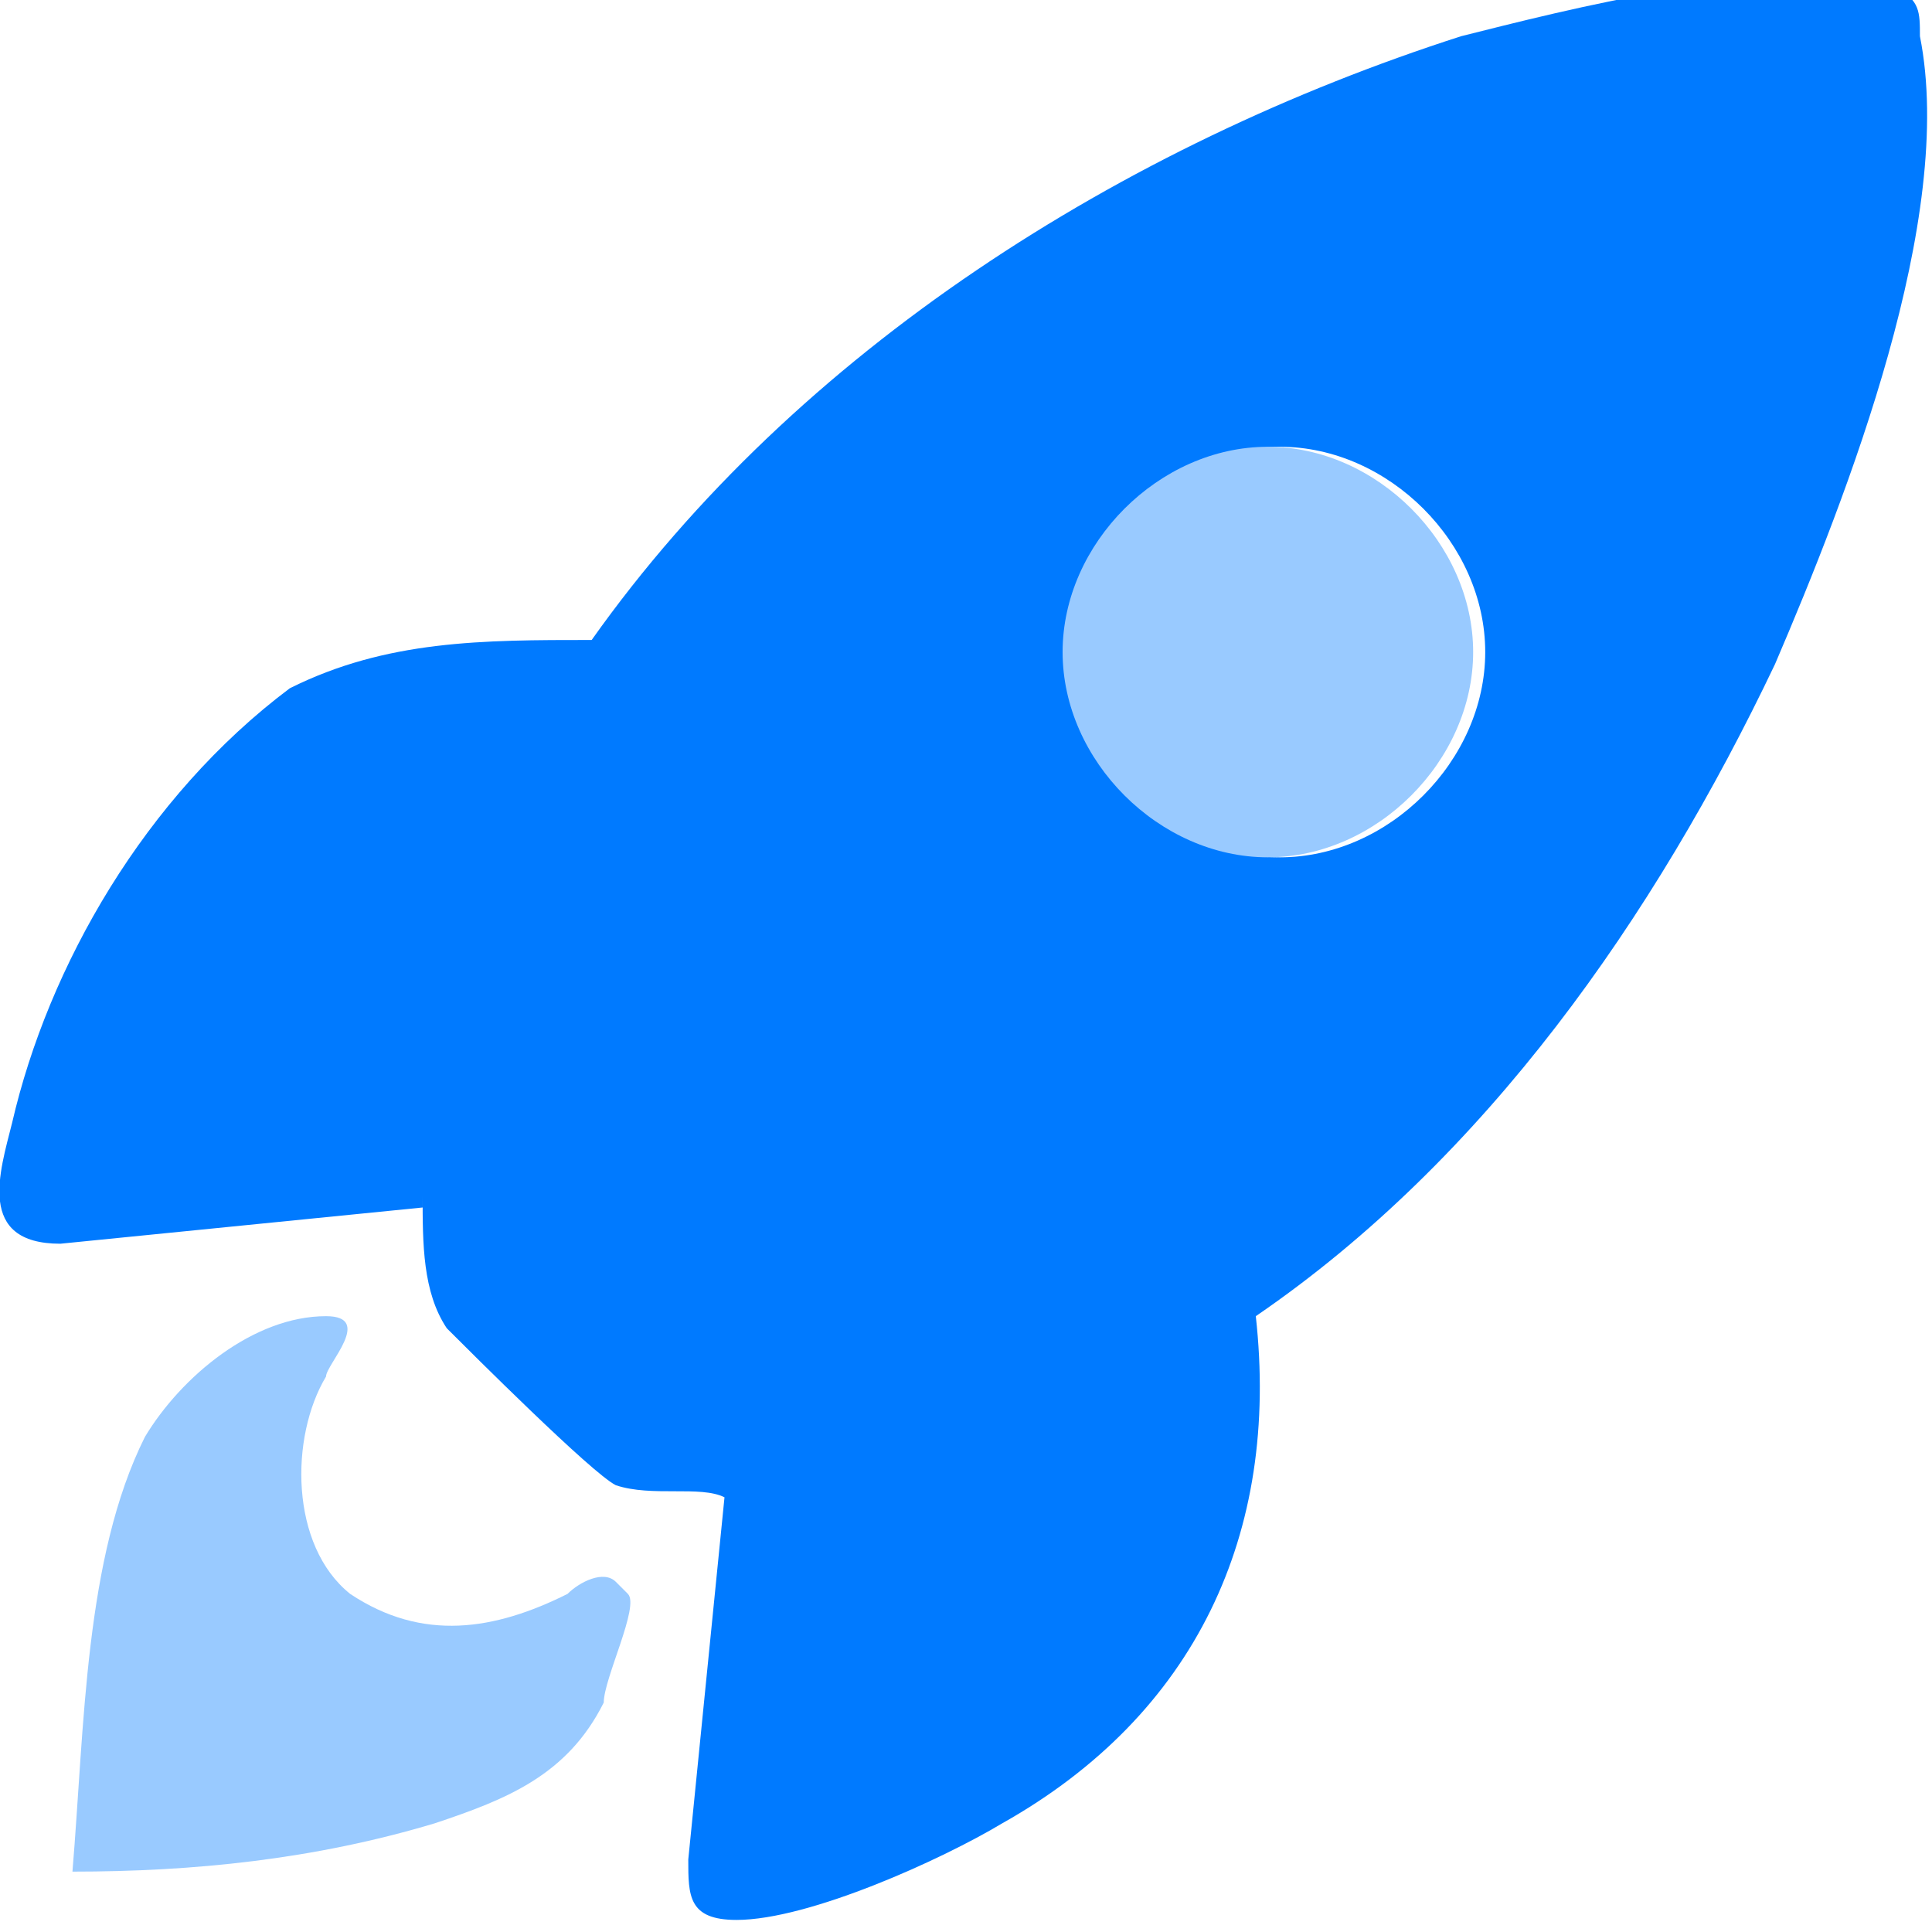 <?xml version="1.0" encoding="utf-8"?>
<svg xmlns="http://www.w3.org/2000/svg" id="Layer_1" version="1.1" viewBox="0 0 16 16">
  <defs>
    <style>
      .st0 {
        fill: #99caff;
      }

      .st1 {
        fill: #007aff;
      }
    </style>
  </defs>
  <path class="st1" d="M3.5,9.9c0,.4,0,.8.2,1.1.2.2,1.2,1.2,1.4,1.3.3.1.7,0,.9.1l-.3,3c0,.3,0,.5.4.5.6,0,1.7-.5,2.2-.8,1.6-.9,2.3-2.4,2.1-4.2,1.9-1.3,3.3-3.3,4.3-5.4.6-1.4,1.5-3.7,1.2-5.2,0-.2,0-.3-.2-.4-.9-.3-2.8.2-3.6.4-2.8.9-5.5,2.6-7.2,5-.9,0-1.7,0-2.5.4C1.2,6.6.4,8,.1,9.3c-.1.4-.3,1,.4,1l3-.3h0ZM10.6,3.7c.9,0,1.7.8,1.7,1.7s-.8,1.7-1.7,1.7-1.7-.8-1.7-1.7.8-1.7,1.7-1.7Z"/>
  <path class="st0" d="M5.1,13.1c-.1-.1-.3,0-.4.1-.6.3-1.2.4-1.8,0-.5-.4-.5-1.3-.2-1.8,0-.1.4-.5,0-.5-.6,0-1.2.5-1.5,1-.5,1-.5,2.4-.6,3.6,1,0,2-.1,3-.4.6-.2,1.1-.4,1.4-1,0-.2.3-.8.2-.9h0Z"/>
  <path class="st0" d="M8.8,5.4c0-.9.8-1.7,1.7-1.7s1.7.8,1.7,1.7-.8,1.7-1.7,1.7-1.7-.8-1.7-1.7Z"/>
</svg>